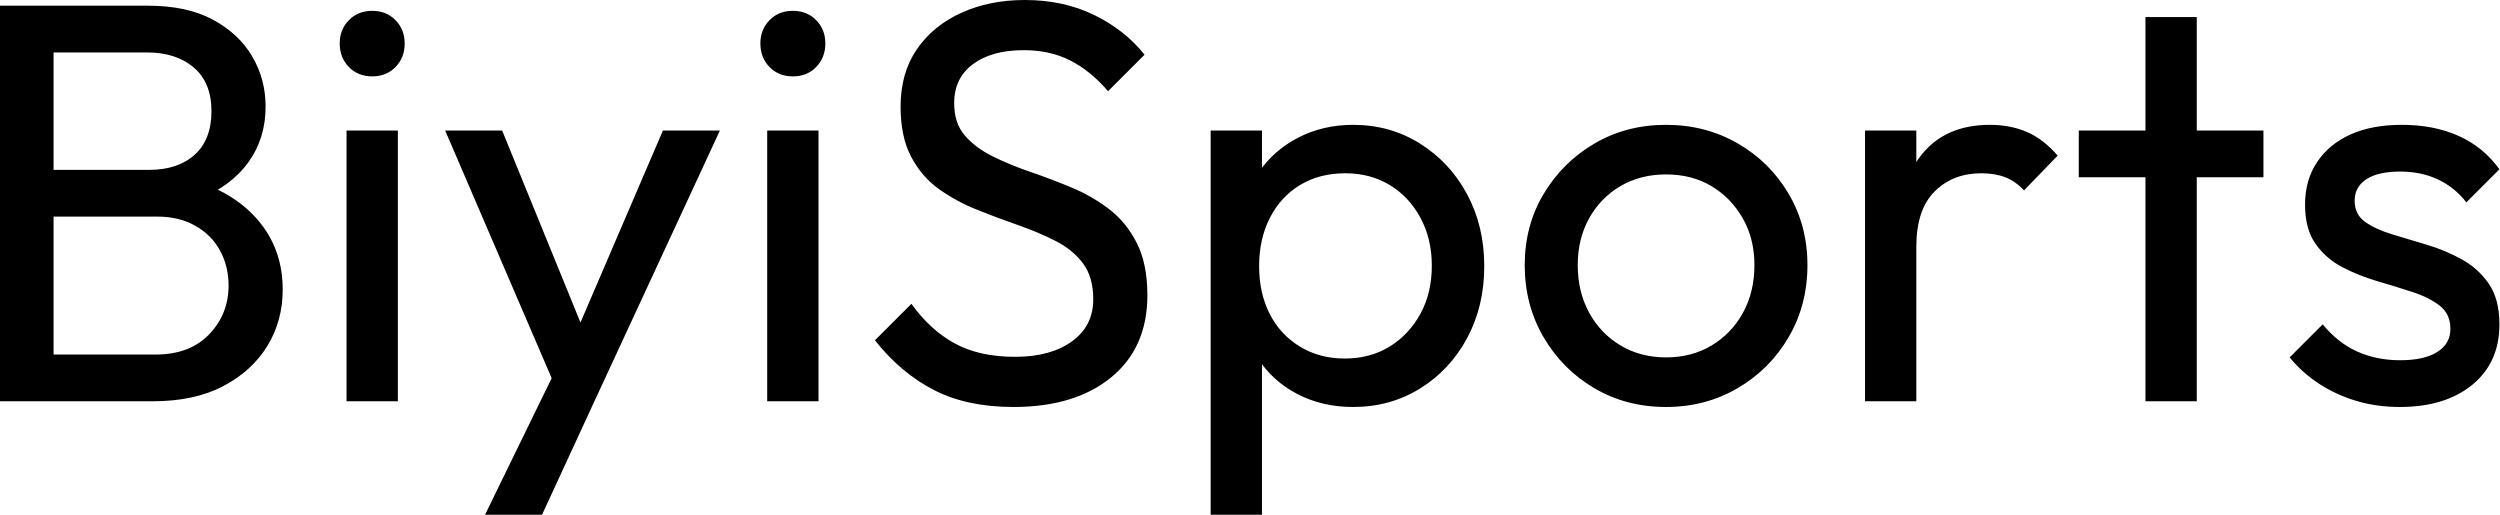 <svg baseProfile="full" height="28" version="1.1" viewBox="0 0 136 28" width="136" xmlns="http://www.w3.org/2000/svg" xmlns:ev="http://www.w3.org/2001/xml-events" xmlns:xlink="http://www.w3.org/1999/xlink"><defs /><g><path d="M4.496 21.829V19.287H11.008Q12.868 19.287 13.922 18.186Q14.977 17.085 14.977 15.535Q14.977 14.481 14.512 13.628Q14.047 12.775 13.163 12.279Q12.279 11.783 11.101 11.783H4.496V9.24H10.667Q12.217 9.24 13.132 8.419Q14.047 7.597 14.047 6.047Q14.047 4.496 13.085 3.674Q12.124 2.853 10.543 2.853H4.496V0.31H10.605Q12.713 0.31 14.124 1.07Q15.535 1.829 16.264 3.07Q16.992 4.31 16.992 5.798Q16.992 7.535 16.047 8.837Q15.101 10.14 13.271 10.884L13.519 9.953Q15.597 10.698 16.76 12.202Q17.922 13.705 17.922 15.752Q17.922 17.457 17.085 18.822Q16.248 20.186 14.682 21.008Q13.116 21.829 10.853 21.829ZM2.543 21.829V0.31H5.457V21.829Z M21.395 21.829V7.101H24.186V21.829ZM22.791 4.155Q22.016 4.155 21.519 3.643Q21.023 3.132 21.023 2.357Q21.023 1.612 21.519 1.101Q22.016 0.589 22.791 0.589Q23.566 0.589 24.062 1.101Q24.558 1.612 24.558 2.357Q24.558 3.132 24.062 3.643Q23.566 4.155 22.791 4.155Z M33.147 21.953 26.76 7.101H29.86L34.605 18.729H33.612L38.605 7.101H41.705L34.822 21.953ZM28.93 28.0 33.271 19.101 34.822 21.953 32.031 28.0Z M44.279 21.829V7.101H47.07V21.829ZM45.674 4.155Q44.899 4.155 44.403 3.643Q43.907 3.132 43.907 2.357Q43.907 1.612 44.403 1.101Q44.899 0.589 45.674 0.589Q46.45 0.589 46.946 1.101Q47.442 1.612 47.442 2.357Q47.442 3.132 46.946 3.643Q46.45 4.155 45.674 4.155Z M57.674 22.14Q55.132 22.14 53.333 21.209Q51.535 20.279 50.14 18.512L52.124 16.527Q53.147 17.953 54.481 18.682Q55.814 19.411 57.767 19.411Q59.69 19.411 60.853 18.574Q62.016 17.736 62.016 16.279Q62.016 15.07 61.457 14.326Q60.899 13.581 59.953 13.101Q59.008 12.62 57.891 12.233Q56.775 11.845 55.659 11.395Q54.543 10.946 53.612 10.279Q52.682 9.612 52.109 8.527Q51.535 7.442 51.535 5.798Q51.535 3.969 52.419 2.682Q53.302 1.395 54.837 0.698Q56.372 0.0 58.295 0.0Q60.403 0.0 62.078 0.822Q63.752 1.643 64.806 2.977L62.822 4.961Q61.86 3.845 60.76 3.287Q59.659 2.729 58.233 2.729Q56.496 2.729 55.473 3.488Q54.45 4.248 54.45 5.612Q54.45 6.698 55.023 7.364Q55.597 8.031 56.527 8.496Q57.457 8.961 58.589 9.349Q59.721 9.736 60.837 10.202Q61.953 10.667 62.884 11.38Q63.814 12.093 64.388 13.225Q64.961 14.357 64.961 16.062Q64.961 18.915 62.992 20.527Q61.023 22.14 57.674 22.14Z M76.155 22.14Q74.481 22.14 73.132 21.442Q71.783 20.744 70.977 19.504Q70.171 18.264 70.078 16.682V12.248Q70.171 10.636 70.992 9.411Q71.814 8.186 73.163 7.488Q74.512 6.791 76.155 6.791Q78.171 6.791 79.798 7.814Q81.426 8.837 82.357 10.574Q83.287 12.31 83.287 14.481Q83.287 16.651 82.357 18.388Q81.426 20.124 79.798 21.132Q78.171 22.14 76.155 22.14ZM68.403 28.0V7.101H71.194V10.977L70.667 14.543L71.194 18.14V28.0ZM75.69 19.504Q77.085 19.504 78.14 18.853Q79.194 18.202 79.814 17.07Q80.434 15.938 80.434 14.45Q80.434 12.992 79.814 11.845Q79.194 10.698 78.14 10.062Q77.085 9.426 75.721 9.426Q74.326 9.426 73.271 10.062Q72.217 10.698 71.628 11.845Q71.039 12.992 71.039 14.481Q71.039 15.938 71.612 17.07Q72.186 18.202 73.256 18.853Q74.326 19.504 75.69 19.504Z M93.178 22.14Q91.008 22.14 89.271 21.116Q87.535 20.093 86.512 18.341Q85.488 16.589 85.488 14.419Q85.488 12.279 86.512 10.558Q87.535 8.837 89.271 7.814Q91.008 6.791 93.178 6.791Q95.318 6.791 97.07 7.798Q98.822 8.806 99.845 10.543Q100.868 12.279 100.868 14.419Q100.868 16.589 99.845 18.341Q98.822 20.093 97.07 21.116Q95.318 22.14 93.178 22.14ZM93.178 19.442Q94.574 19.442 95.659 18.791Q96.744 18.14 97.364 17.008Q97.984 15.876 97.984 14.419Q97.984 12.992 97.349 11.876Q96.713 10.76 95.643 10.124Q94.574 9.488 93.178 9.488Q91.783 9.488 90.698 10.124Q89.612 10.76 88.992 11.876Q88.372 12.992 88.372 14.419Q88.372 15.876 88.992 17.008Q89.612 18.14 90.698 18.791Q91.783 19.442 93.178 19.442Z M104.0 21.829V7.101H106.791V21.829ZM106.791 13.426 105.736 12.961Q105.736 10.14 107.039 8.465Q108.341 6.791 110.791 6.791Q111.907 6.791 112.806 7.178Q113.705 7.566 114.481 8.465L112.651 10.357Q112.186 9.86 111.628 9.643Q111.07 9.426 110.326 9.426Q108.775 9.426 107.783 10.419Q106.791 11.411 106.791 13.426Z M119.256 21.829V0.93H122.047V21.829ZM115.628 9.643V7.101H125.674V9.643Z M133.085 22.14Q131.845 22.14 130.744 21.814Q129.643 21.488 128.713 20.884Q127.783 20.279 127.101 19.442L128.899 17.643Q129.705 18.636 130.76 19.116Q131.814 19.597 133.116 19.597Q134.419 19.597 135.132 19.147Q135.845 18.698 135.845 17.891Q135.845 17.085 135.271 16.636Q134.698 16.186 133.798 15.891Q132.899 15.597 131.891 15.302Q130.884 15.008 129.984 14.543Q129.085 14.078 128.512 13.271Q127.938 12.465 127.938 11.132Q127.938 9.798 128.589 8.822Q129.24 7.845 130.403 7.318Q131.566 6.791 133.209 6.791Q134.946 6.791 136.295 7.395Q137.643 8.0 138.512 9.209L136.713 11.008Q136.093 10.202 135.178 9.767Q134.264 9.333 133.116 9.333Q131.907 9.333 131.271 9.752Q130.636 10.171 130.636 10.915Q130.636 11.659 131.194 12.062Q131.752 12.465 132.667 12.744Q133.581 13.023 134.574 13.318Q135.566 13.612 136.465 14.109Q137.364 14.605 137.938 15.442Q138.512 16.279 138.512 17.643Q138.512 19.721 137.039 20.93Q135.566 22.14 133.085 22.14Z " fill="rgb(0,0,0)" transform="translate(-2.543, 0)" /></g></svg>